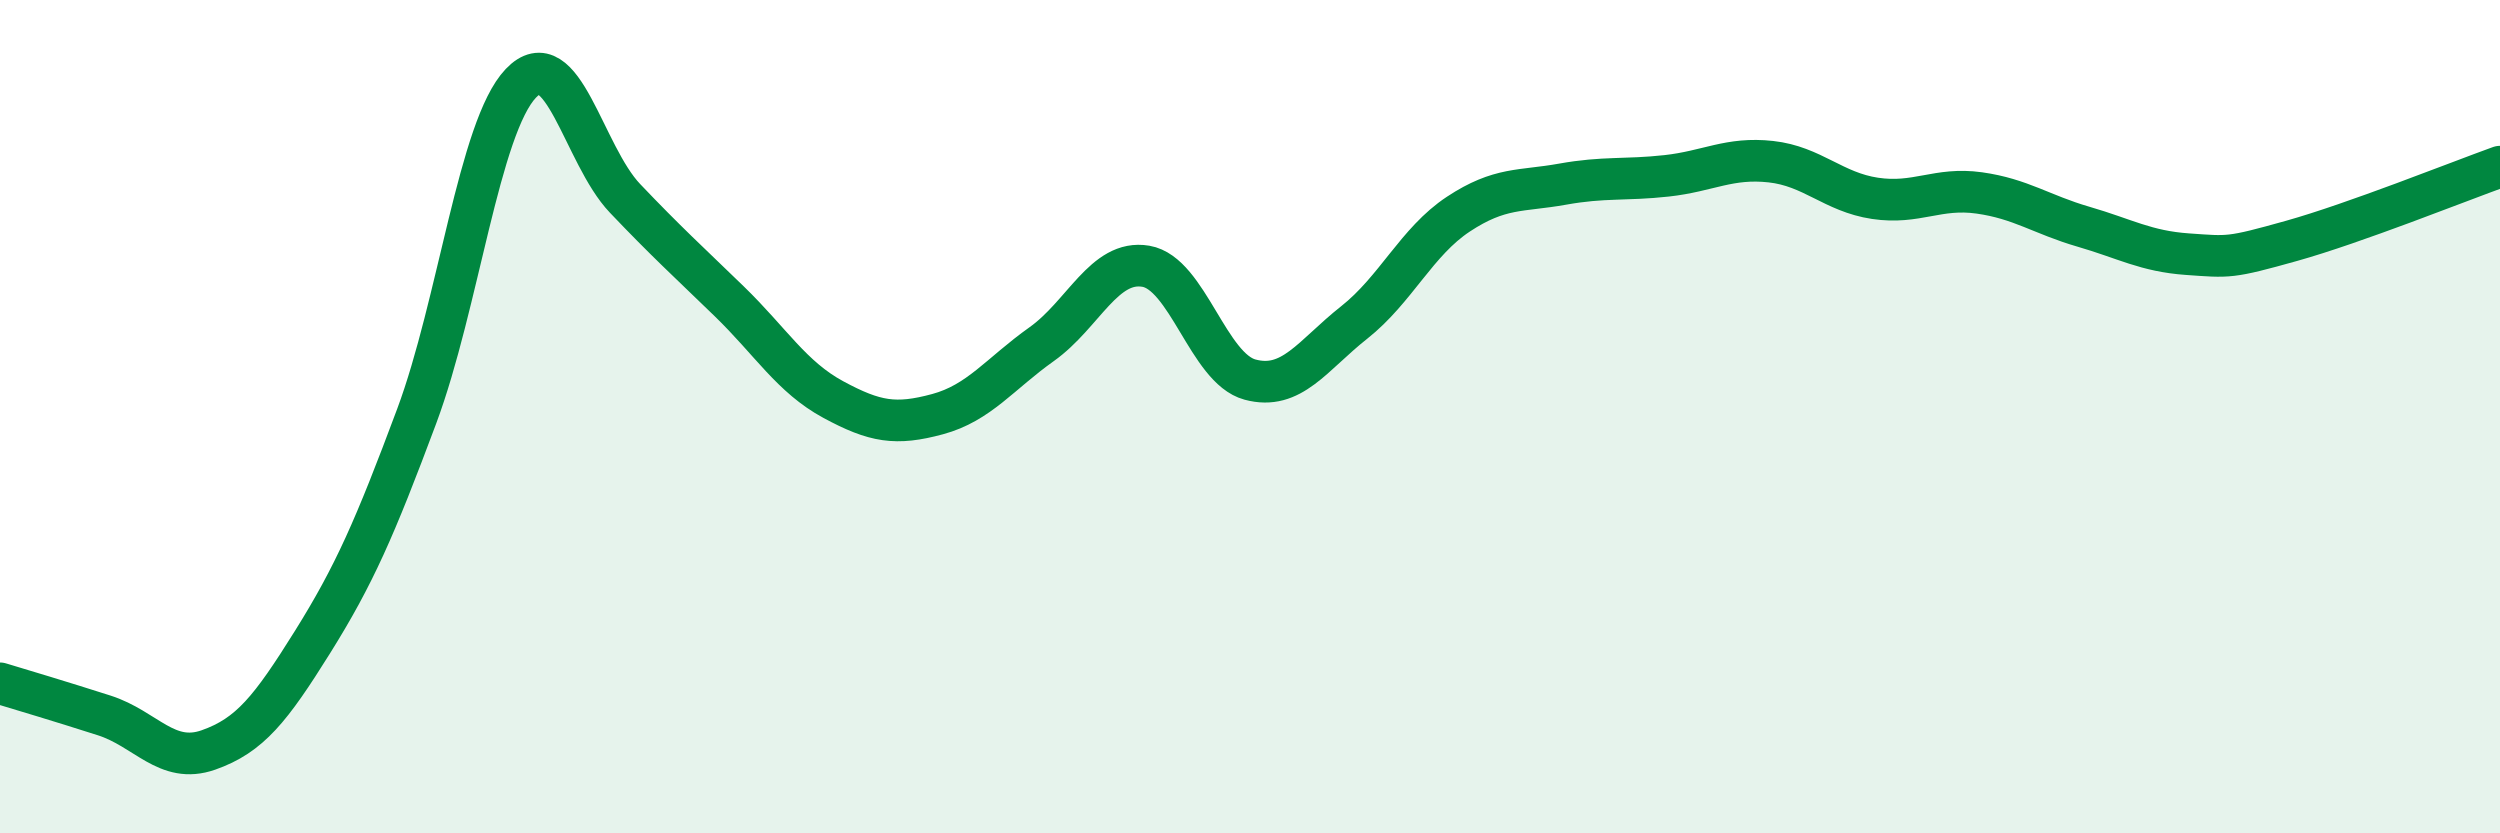 
    <svg width="60" height="20" viewBox="0 0 60 20" xmlns="http://www.w3.org/2000/svg">
      <path
        d="M 0,16.4 C 0.5,16.55 1.5,16.85 2.5,17.17 C 3.5,17.49 4,18.35 5,18 C 6,17.65 6.5,17.01 7.5,15.41 C 8.5,13.81 9,12.67 10,9.99 C 11,7.31 11.5,3.05 12.5,2 C 13.5,0.95 14,3.71 15,4.76 C 16,5.81 16.5,6.26 17.5,7.23 C 18.5,8.2 19,9.05 20,9.59 C 21,10.13 21.5,10.21 22.5,9.94 C 23.5,9.67 24,8.97 25,8.26 C 26,7.55 26.5,6.22 27.5,6.39 C 28.5,6.56 29,8.84 30,9.11 C 31,9.38 31.5,8.53 32.5,7.74 C 33.5,6.95 34,5.8 35,5.14 C 36,4.48 36.5,4.6 37.5,4.42 C 38.5,4.24 39,4.33 40,4.22 C 41,4.11 41.5,3.77 42.5,3.88 C 43.5,3.99 44,4.61 45,4.76 C 46,4.91 46.5,4.49 47.5,4.63 C 48.5,4.77 49,5.15 50,5.44 C 51,5.73 51.5,6.03 52.5,6.1 C 53.5,6.17 53.5,6.2 55,5.78 C 56.5,5.36 59,4.36 60,4L60 20L0 20Z"
        fill="#008740"
        opacity="0.1"
        stroke-linecap="round"
        stroke-linejoin="round"
      />
      <path
        d="M 0,16.4 C 0.5,16.55 1.5,16.85 2.5,17.17 C 3.5,17.49 4,18.35 5,18 C 6,17.65 6.5,17.01 7.5,15.41 C 8.5,13.81 9,12.67 10,9.99 C 11,7.31 11.5,3.05 12.5,2 C 13.5,0.95 14,3.71 15,4.76 C 16,5.81 16.5,6.26 17.5,7.23 C 18.5,8.2 19,9.05 20,9.59 C 21,10.13 21.5,10.21 22.5,9.94 C 23.5,9.67 24,8.97 25,8.26 C 26,7.55 26.5,6.22 27.5,6.39 C 28.5,6.56 29,8.84 30,9.11 C 31,9.38 31.5,8.53 32.5,7.74 C 33.5,6.95 34,5.8 35,5.14 C 36,4.48 36.5,4.6 37.5,4.42 C 38.5,4.24 39,4.33 40,4.22 C 41,4.11 41.5,3.77 42.5,3.88 C 43.5,3.99 44,4.61 45,4.76 C 46,4.91 46.5,4.49 47.5,4.63 C 48.5,4.77 49,5.15 50,5.44 C 51,5.73 51.5,6.03 52.5,6.1 C 53.5,6.17 53.5,6.2 55,5.78 C 56.5,5.36 59,4.36 60,4"
        stroke="#008740"
        stroke-width="1"
        fill="none"
        stroke-linecap="round"
        stroke-linejoin="round"
      />
    </svg>
  